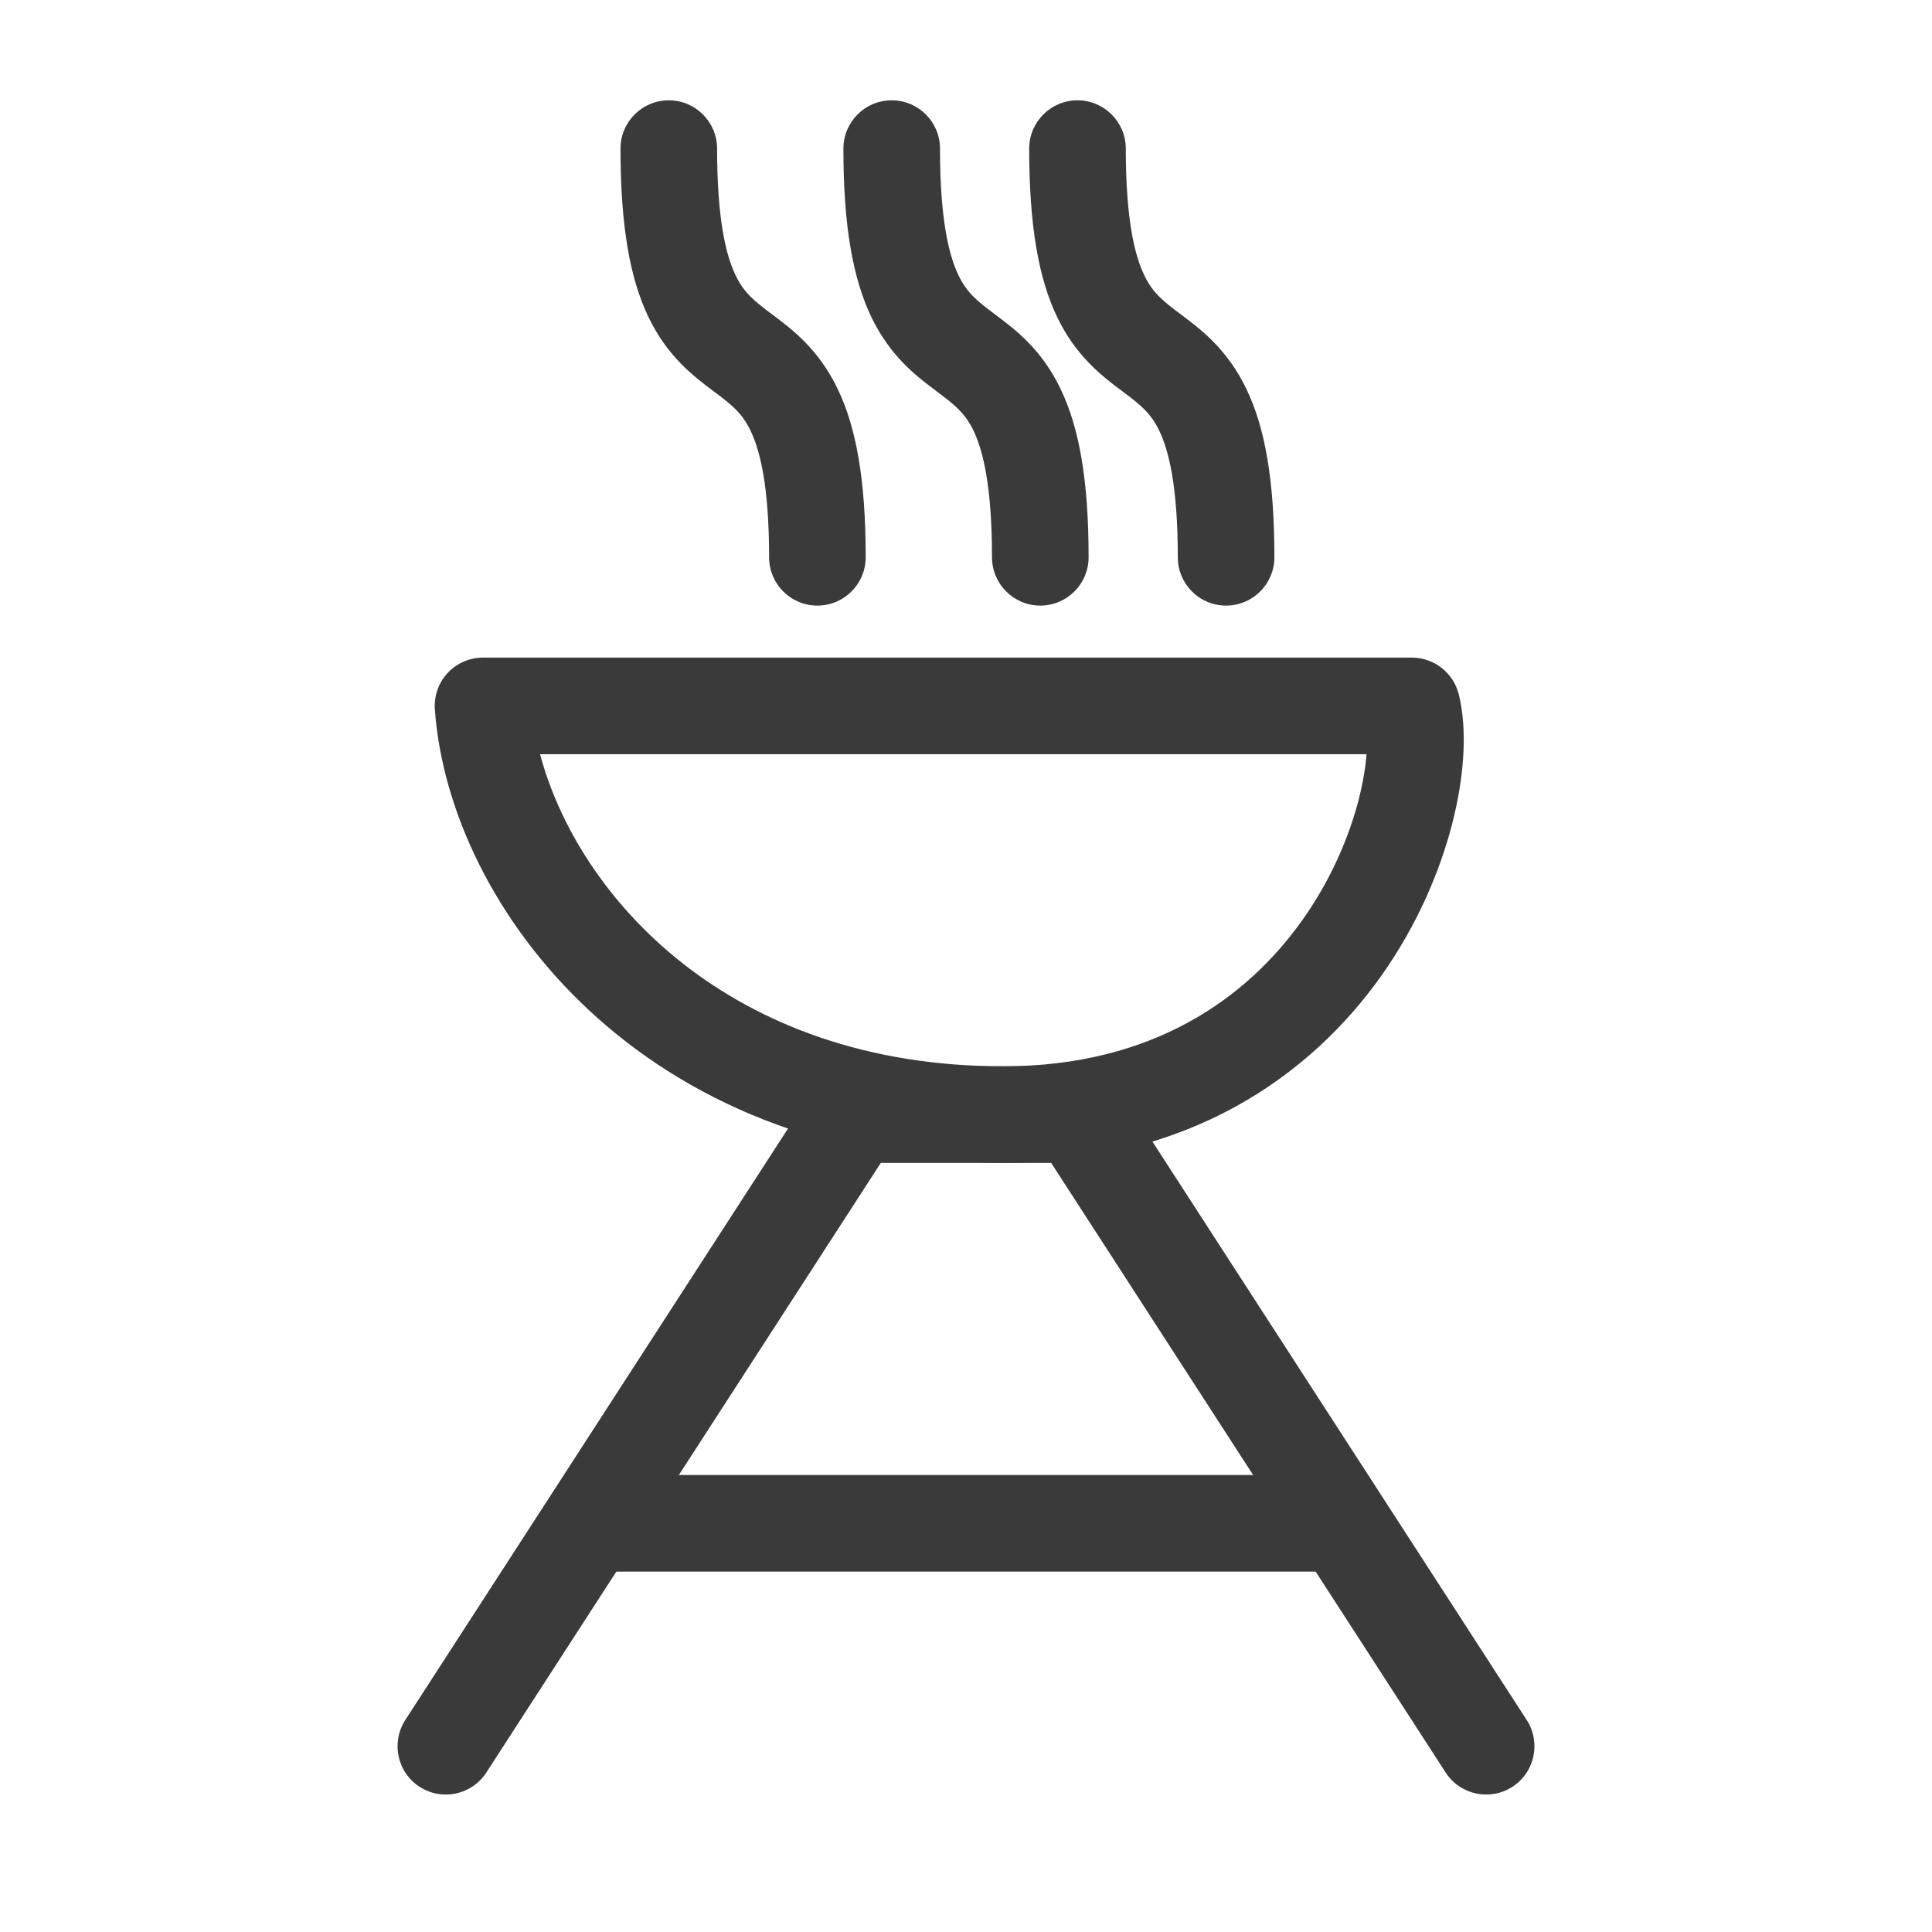 <svg width="24" height="24" viewBox="0 0 24 24" fill="none" xmlns="http://www.w3.org/2000/svg">
<path fill-rule="evenodd" clip-rule="evenodd" d="M10.112 13.52C10.222 13.349 10.412 13.246 10.615 13.246H13.385C13.588 13.246 13.778 13.349 13.888 13.52L18.965 21.366C19.145 21.645 19.066 22.016 18.788 22.196C18.509 22.376 18.138 22.297 17.958 22.018L13.058 14.446H10.942L6.042 22.018C5.862 22.297 5.491 22.376 5.212 22.196C4.934 22.016 4.855 21.645 5.035 21.366L10.112 13.52Z" fill="#3A3A3A"/>
<path fill-rule="evenodd" clip-rule="evenodd" d="M6.785 18.923C6.785 18.592 7.053 18.323 7.385 18.323H16.615C16.947 18.323 17.215 18.592 17.215 18.923C17.215 19.254 16.947 19.523 16.615 19.523H7.385C7.053 19.523 6.785 19.254 6.785 18.923Z" fill="#3A3A3A"/>
<path fill-rule="evenodd" clip-rule="evenodd" d="M5.561 8.36C5.674 8.238 5.833 8.169 6 8.169H17.538C17.814 8.169 18.054 8.357 18.121 8.624C18.231 9.066 18.19 9.647 18.04 10.231C17.886 10.831 17.602 11.495 17.163 12.116C16.274 13.373 14.753 14.446 12.462 14.446C7.994 14.446 5.578 11.281 5.402 8.812C5.39 8.646 5.447 8.482 5.561 8.36ZM6.709 9.369C7.177 11.13 9.05 13.246 12.462 13.246C14.324 13.246 15.495 12.396 16.183 11.423C16.533 10.928 16.758 10.4 16.878 9.933C16.933 9.719 16.963 9.529 16.976 9.369H6.709Z" fill="#3A3A3A"/>
<path fill-rule="evenodd" clip-rule="evenodd" d="M8.308 1.246C8.639 1.246 8.908 1.515 8.908 1.846C8.908 2.731 9.02 3.175 9.137 3.418C9.242 3.638 9.367 3.737 9.591 3.905C9.595 3.908 9.599 3.911 9.603 3.914C9.84 4.092 10.169 4.338 10.406 4.832C10.636 5.309 10.754 5.961 10.754 6.923C10.754 7.254 10.485 7.523 10.154 7.523C9.822 7.523 9.554 7.254 9.554 6.923C9.554 6.039 9.441 5.594 9.324 5.351C9.219 5.132 9.094 5.032 8.871 4.865C8.867 4.862 8.863 4.859 8.858 4.855C8.621 4.678 8.292 4.431 8.055 3.938C7.826 3.46 7.708 2.808 7.708 1.846C7.708 1.515 7.976 1.246 8.308 1.246ZM11.077 1.246C11.408 1.246 11.677 1.515 11.677 1.846C11.677 2.731 11.789 3.175 11.906 3.418C12.011 3.638 12.136 3.737 12.36 3.905C12.364 3.908 12.368 3.911 12.372 3.914C12.609 4.092 12.939 4.338 13.175 4.832C13.405 5.309 13.523 5.961 13.523 6.923C13.523 7.254 13.254 7.523 12.923 7.523C12.592 7.523 12.323 7.254 12.323 6.923C12.323 6.039 12.21 5.594 12.094 5.351C11.988 5.132 11.864 5.032 11.64 4.865C11.636 4.862 11.632 4.859 11.628 4.855C11.39 4.678 11.061 4.431 10.824 3.938C10.595 3.46 10.477 2.808 10.477 1.846C10.477 1.515 10.745 1.246 11.077 1.246ZM13.385 1.246C13.716 1.246 13.985 1.515 13.985 1.846C13.985 2.731 14.097 3.175 14.214 3.418C14.319 3.638 14.444 3.737 14.668 3.905C14.672 3.908 14.676 3.911 14.68 3.914C14.917 4.092 15.246 4.338 15.483 4.832C15.713 5.309 15.831 5.961 15.831 6.923C15.831 7.254 15.562 7.523 15.231 7.523C14.899 7.523 14.631 7.254 14.631 6.923C14.631 6.039 14.518 5.594 14.401 5.351C14.296 5.132 14.171 5.032 13.948 4.865C13.944 4.862 13.94 4.859 13.935 4.855C13.698 4.678 13.369 4.431 13.132 3.938C12.903 3.46 12.785 2.808 12.785 1.846C12.785 1.515 13.053 1.246 13.385 1.246Z" fill="#3A3A3A"/>
</svg>
